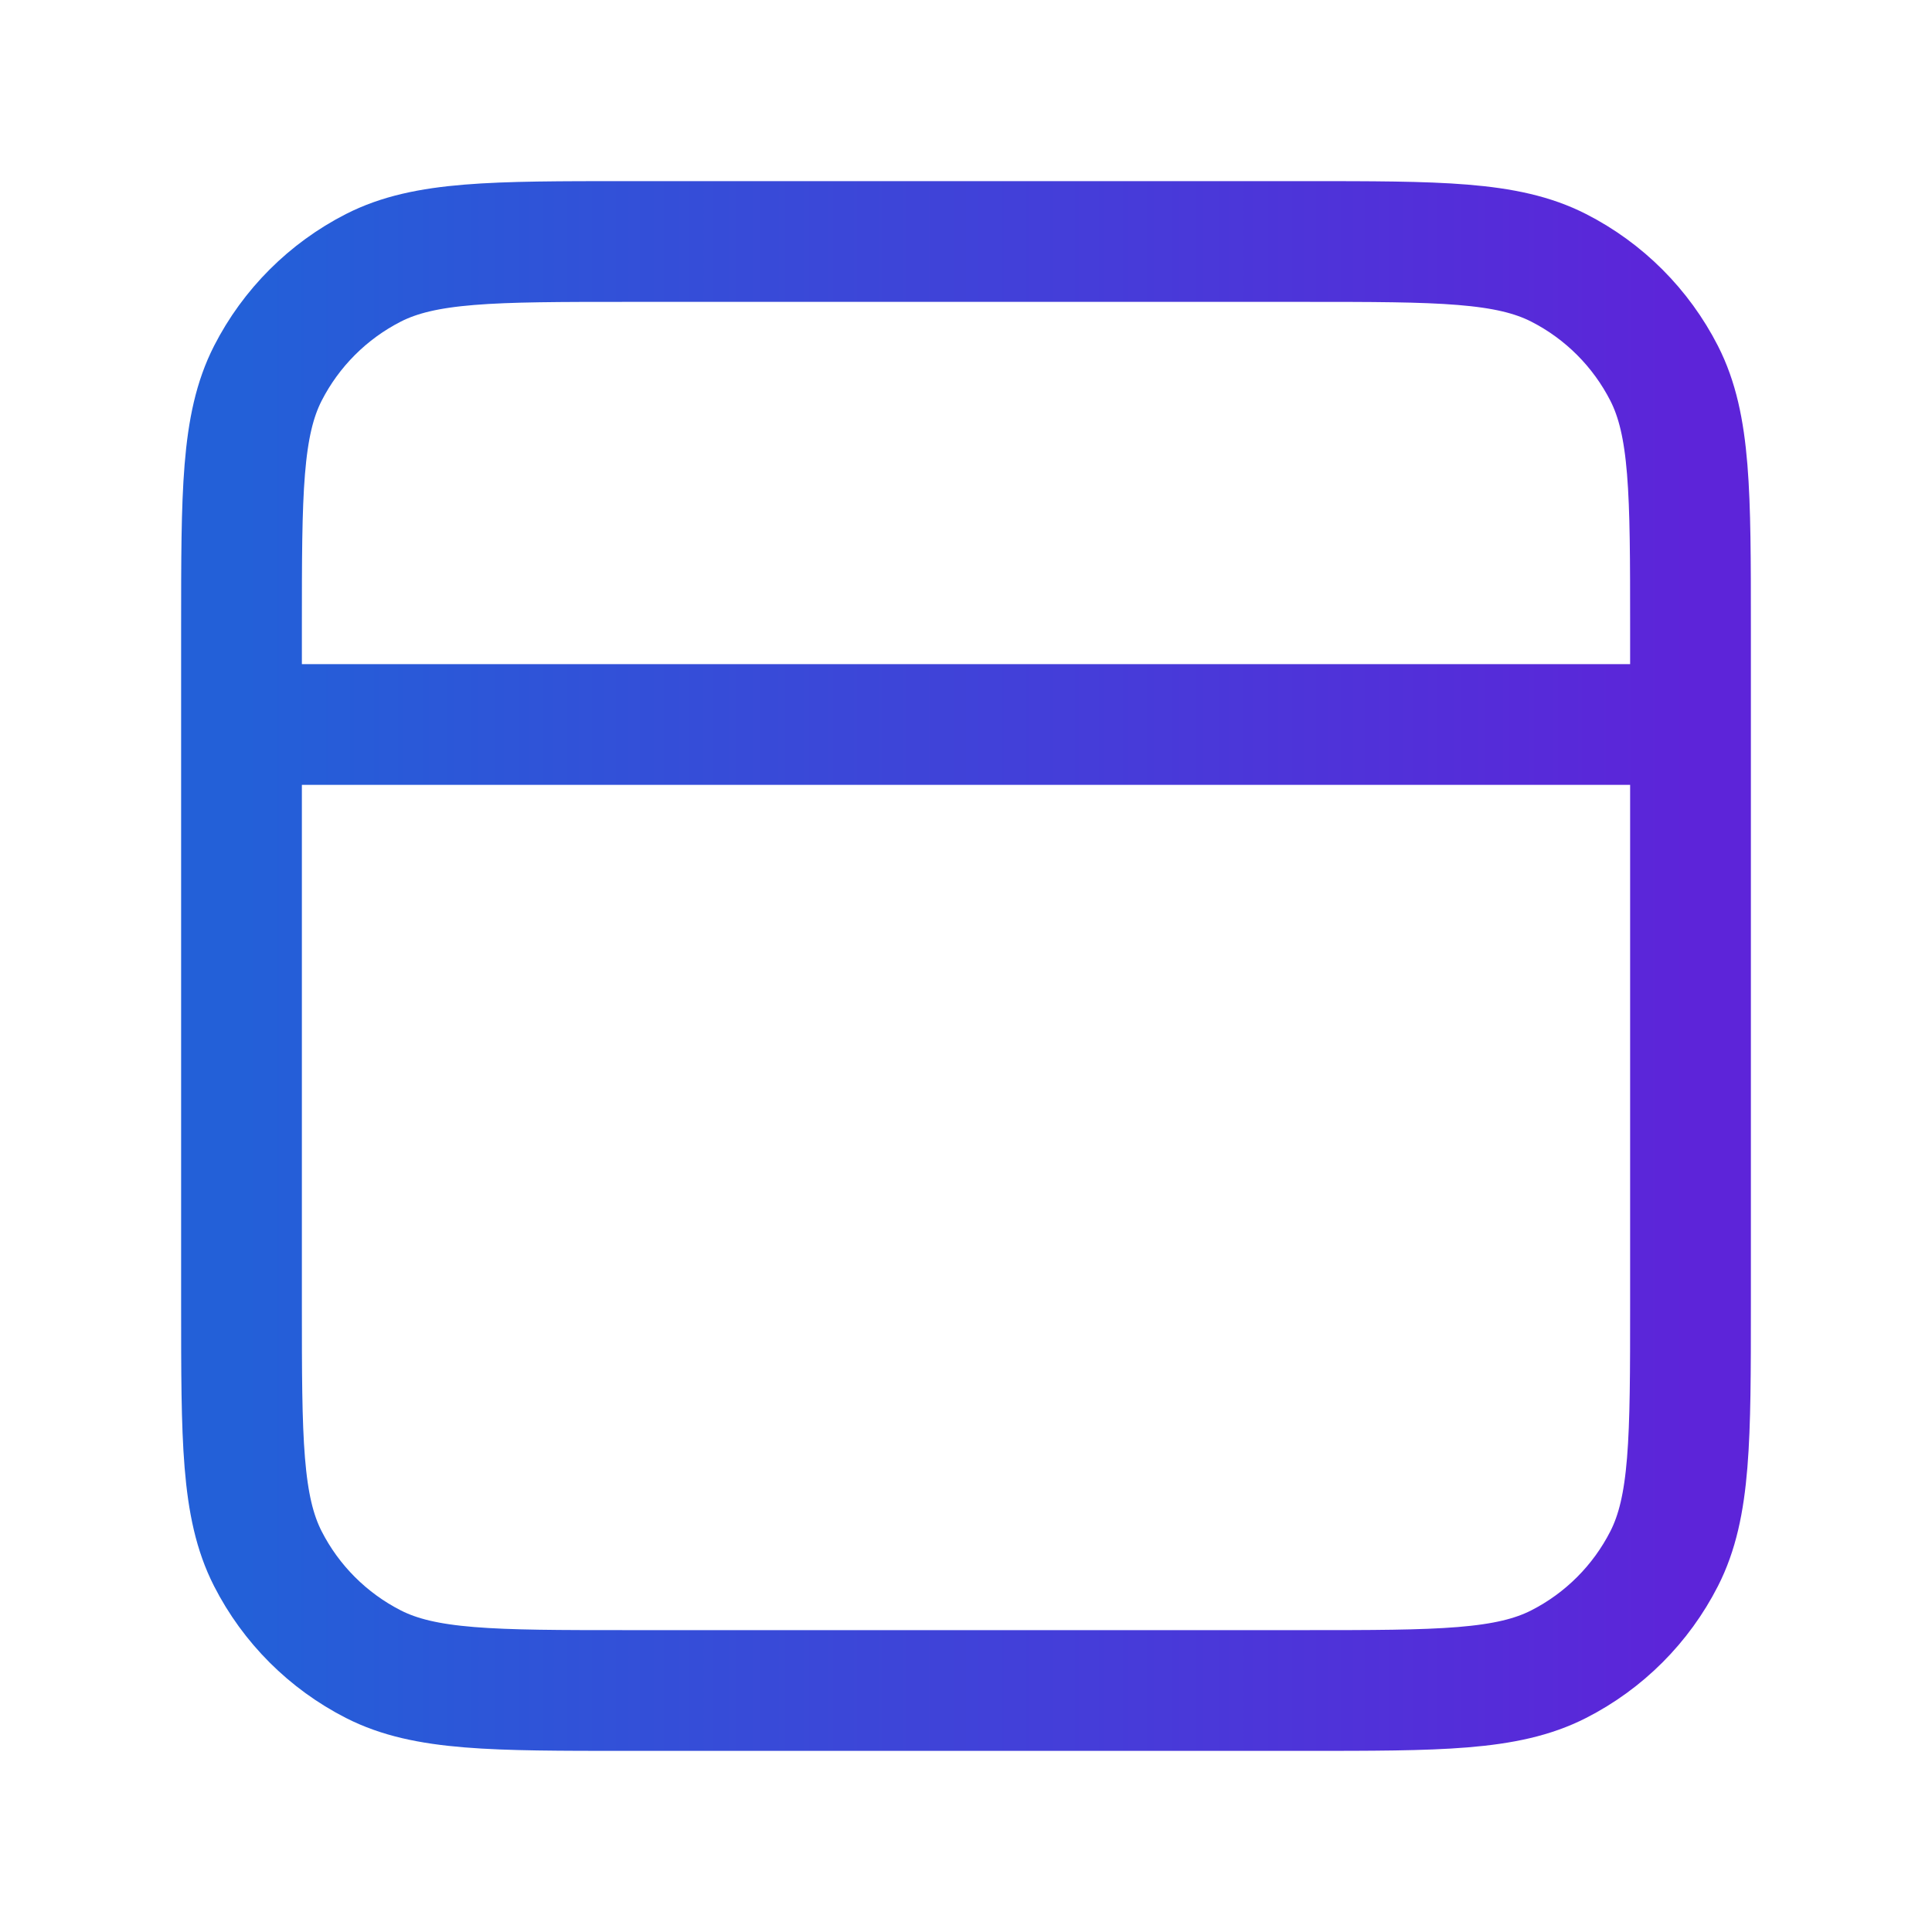 <svg width="24" height="24" fill="none" xmlns="http://www.w3.org/2000/svg"><path d="M3 9H21M7.8 3H16.2C17.88 3 18.72 3 19.362 3.327C19.927 3.615 20.385 4.074 20.673 4.638C21 5.28 21 6.12 21 7.8V16.2C21 17.88 21 18.72 20.673 19.362C20.385 19.927 19.927 20.385 19.362 20.673C18.72 21 17.88 21 16.2 21H7.8C6.12 21 5.28 21 4.638 20.673C4.074 20.385 3.615 19.927 3.327 19.362C3 18.72 3 17.88 3 16.2V7.8C3 6.12 3 5.28 3.327 4.638C3.615 4.074 4.074 3.615 4.638 3.327C5.28 3 6.12 3 7.8 3Z" stroke="url(#paint0_linear_7951_11943)" stroke-width="1.5" stroke-linecap="round" stroke-linejoin="round"/><defs><linearGradient id="paint0_linear_7951_11943" x1="3" y1="12" x2="21" y2="12" gradientUnits="userSpaceOnUse"><stop stop-color="#2360D8"/><stop offset="1" stop-color="#5D24D9"/></linearGradient></defs></svg>